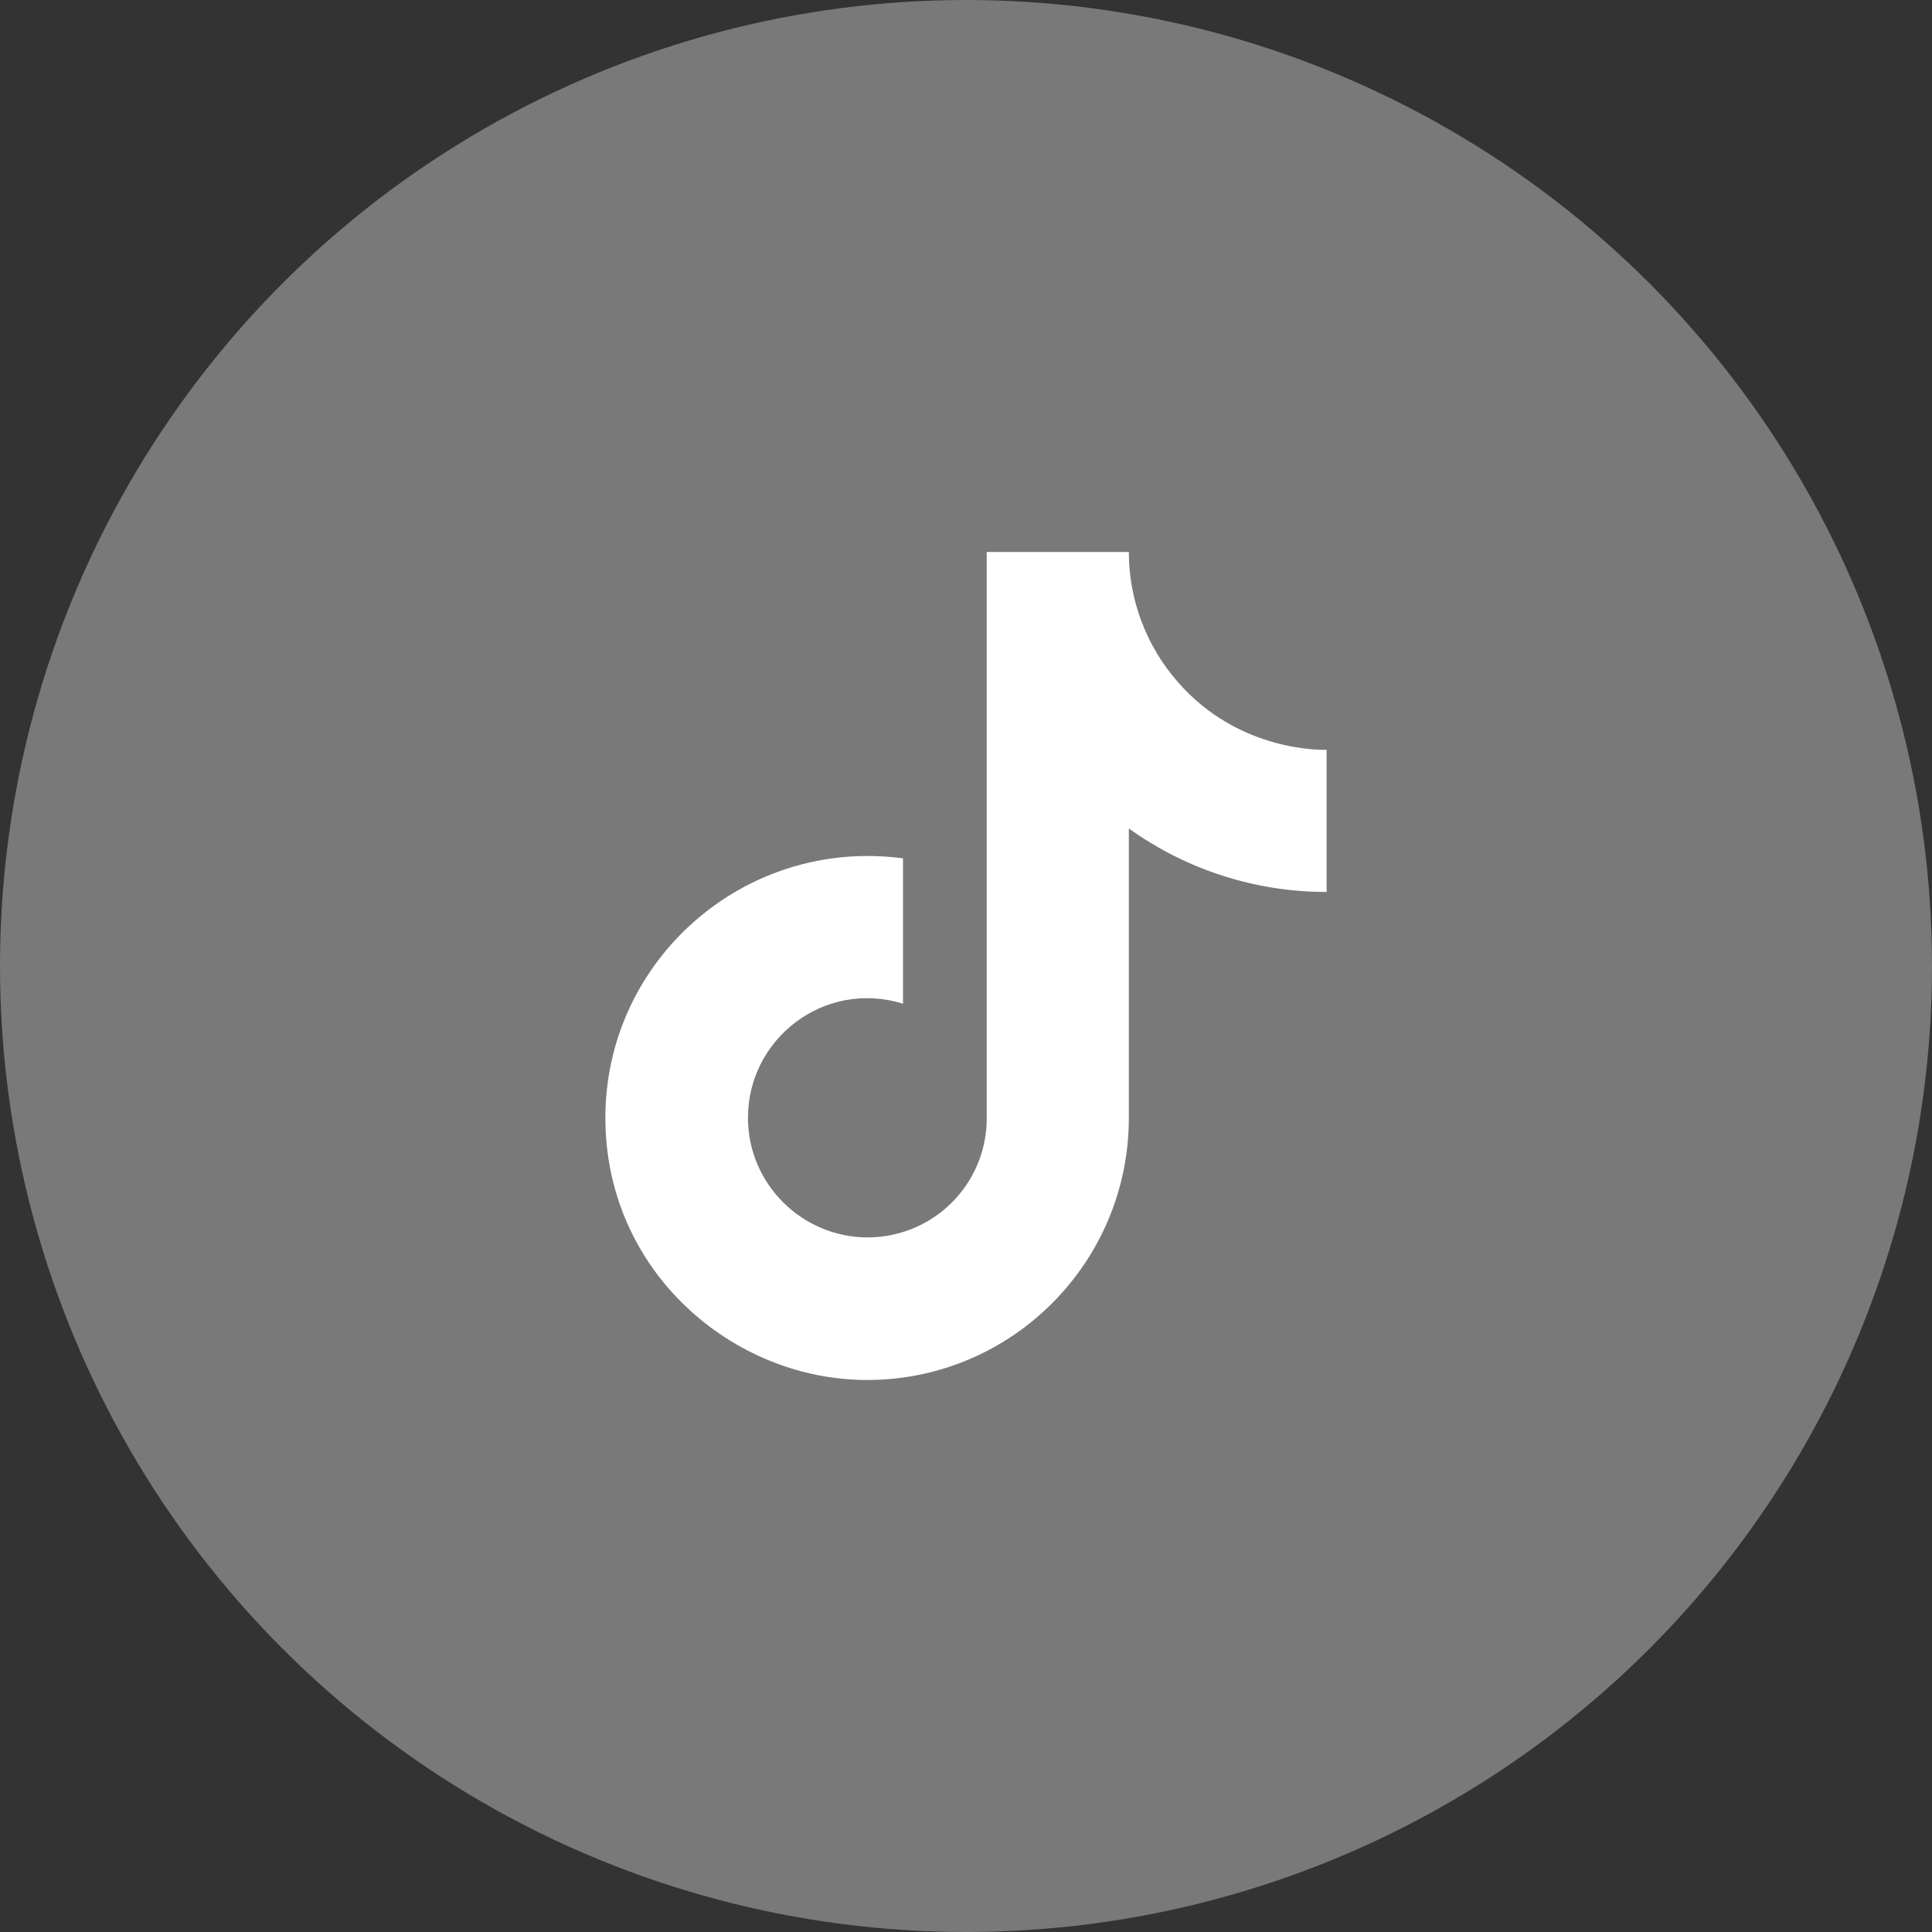 <?xml version="1.0" encoding="UTF-8"?> <svg xmlns="http://www.w3.org/2000/svg" width="56" height="56" viewBox="0 0 56 56" fill="none"><rect x="0" y="0" width="56" height="56" fill="#333333" stroke="none"/><circle cx="28" cy="28" r="28" fill="white" fill-opacity="0.34"></circle><path d="M34.133 19.76C33.222 18.719 32.72 17.383 32.72 16H28.6V32.533C28.569 33.428 28.192 34.276 27.547 34.898C26.903 35.52 26.042 35.867 25.147 35.867C23.253 35.867 21.68 34.32 21.68 32.4C21.68 30.107 23.893 28.387 26.174 29.093V24.88C21.573 24.267 17.547 27.84 17.547 32.4C17.547 36.84 21.227 40 25.134 40C29.32 40 32.72 36.6 32.72 32.4V24.013C34.391 25.213 36.397 25.857 38.453 25.853V21.733C38.453 21.733 35.947 21.853 34.133 19.76Z" fill="white"></path></svg> 